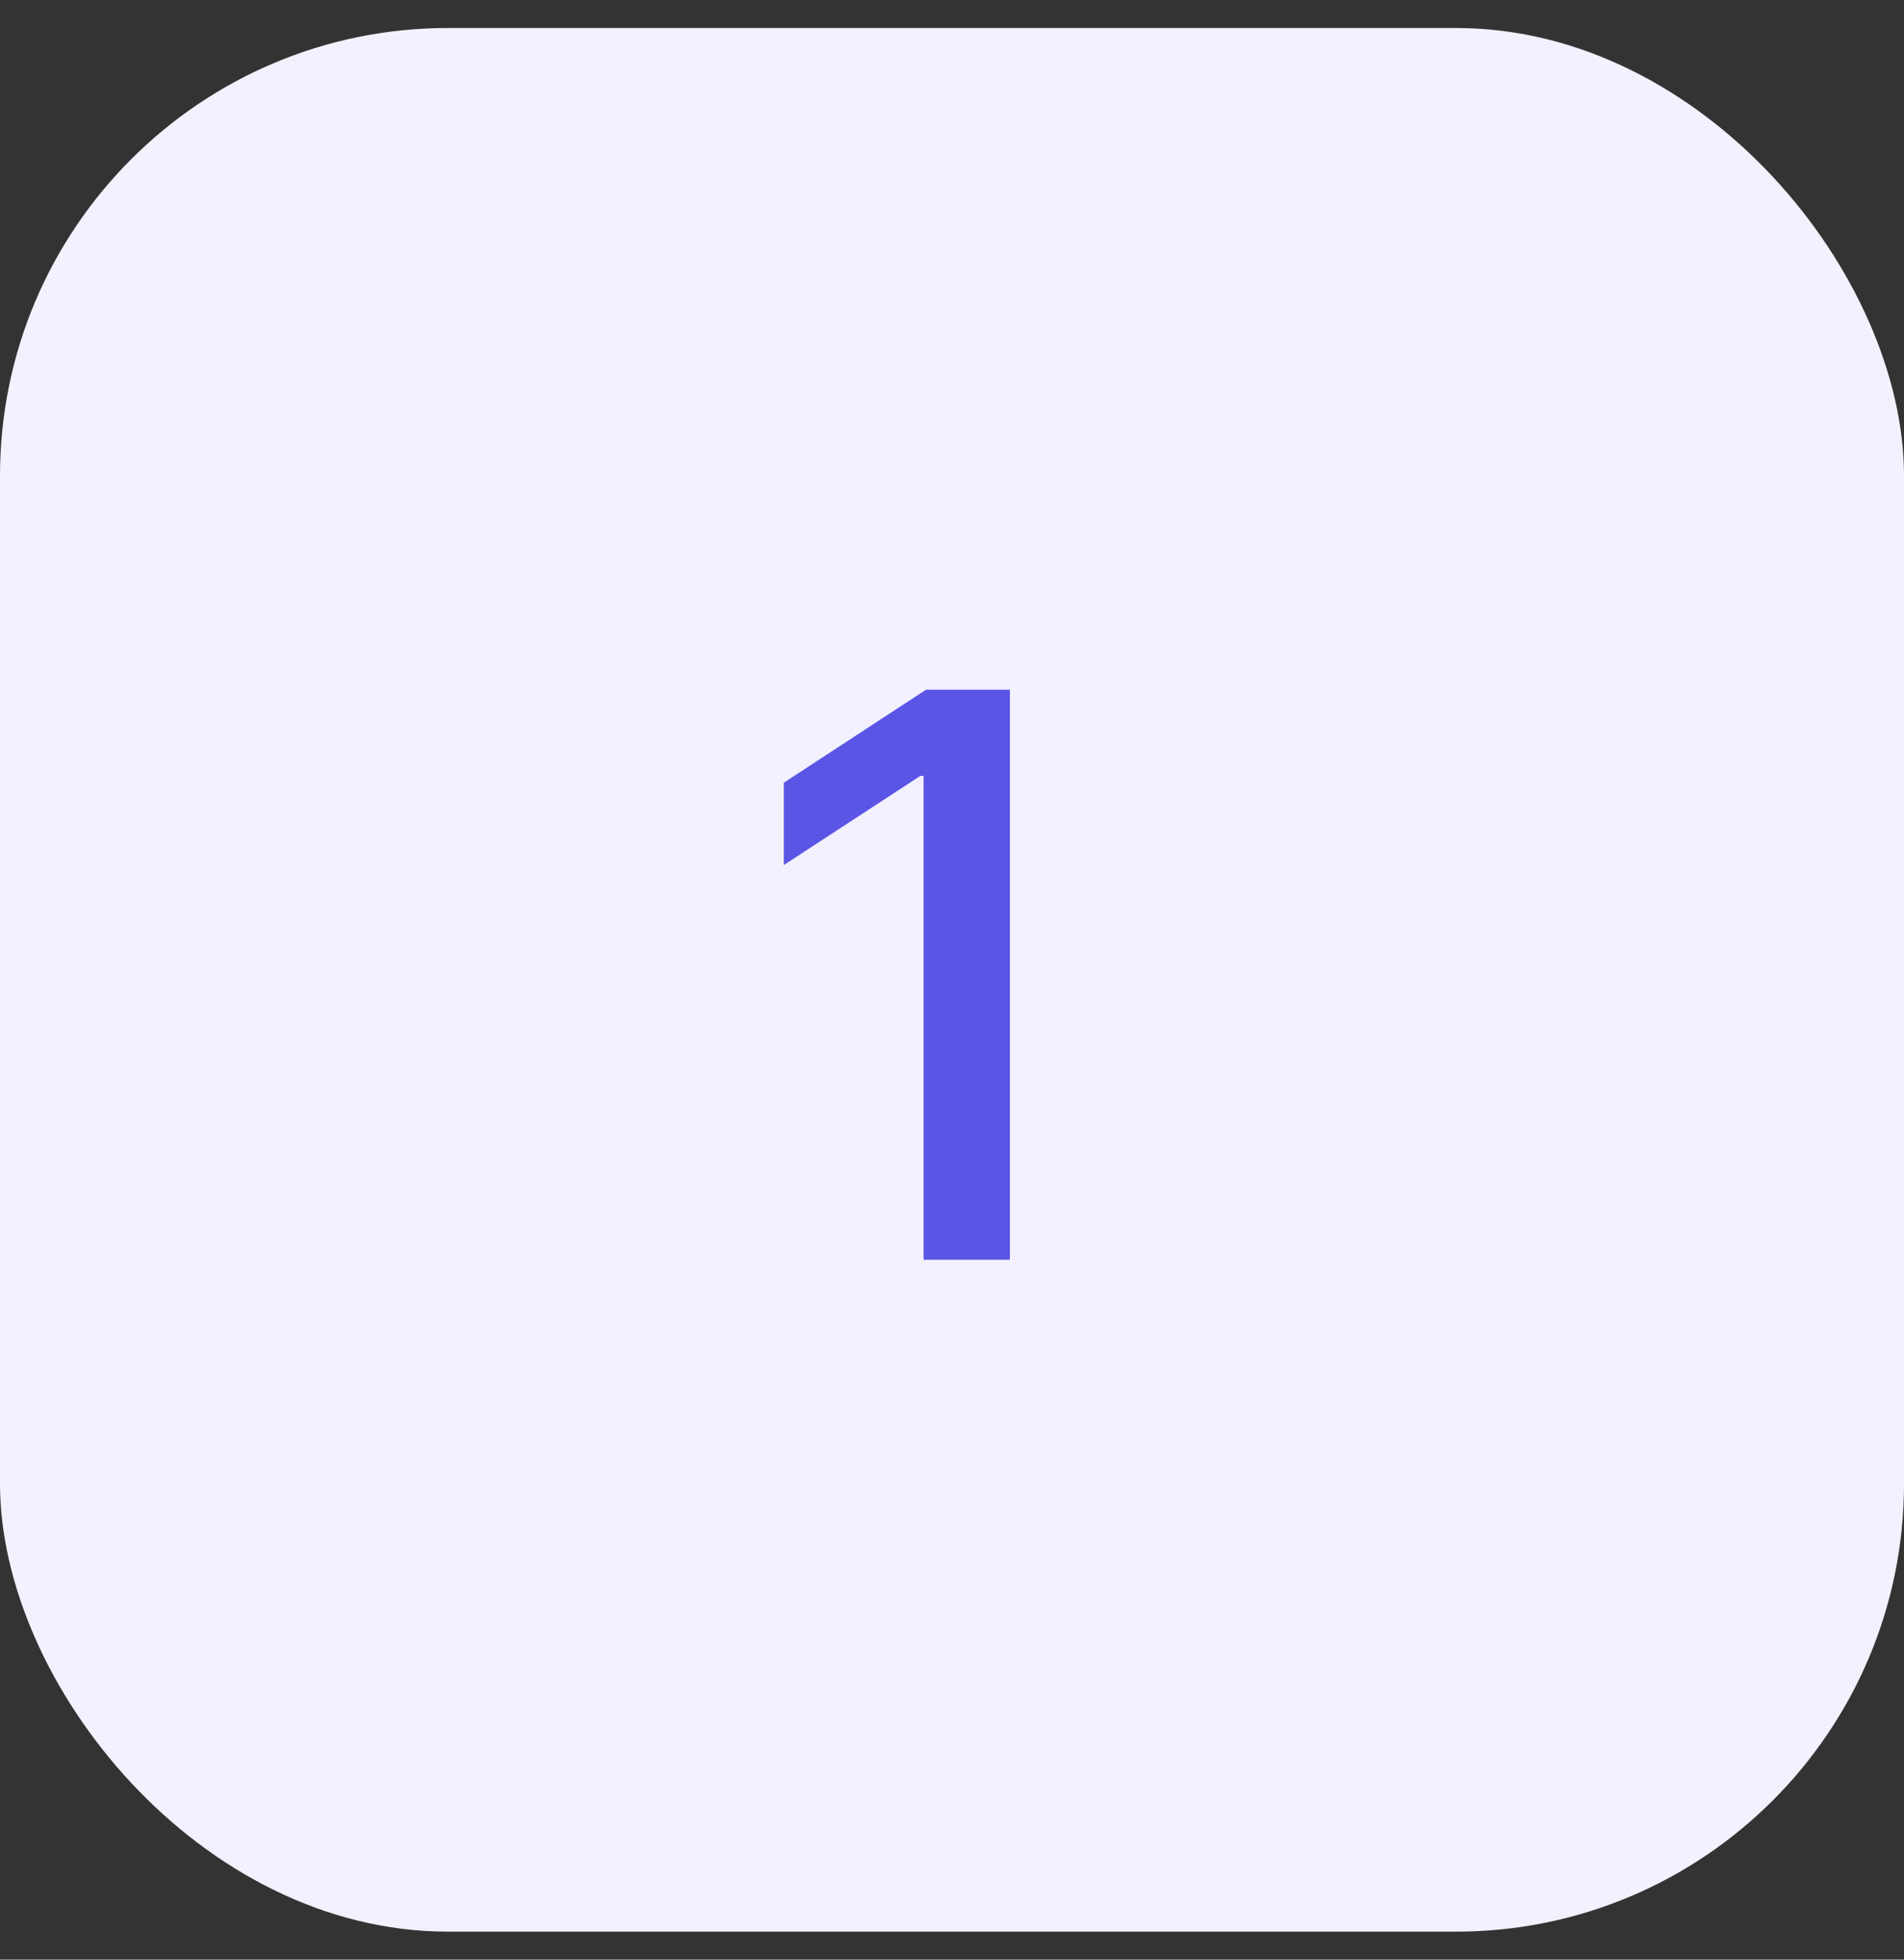 <?xml version="1.0" encoding="UTF-8" standalone="no"?><svg width="34" height="35" viewBox="0 0 34 35" fill="none" xmlns="http://www.w3.org/2000/svg">
<rect x="0" y="0" width="34" height="35" fill="#333333" stroke="none"/>
<rect y="0.5" width="34" height="34" rx="8" fill="#F2F1FD"/>
<path d="M18.034 12.318V22.5H16.492V13.859H16.433L13.997 15.45V13.979L16.537 12.318H18.034Z" fill="#5B55E6"/>
</svg>
